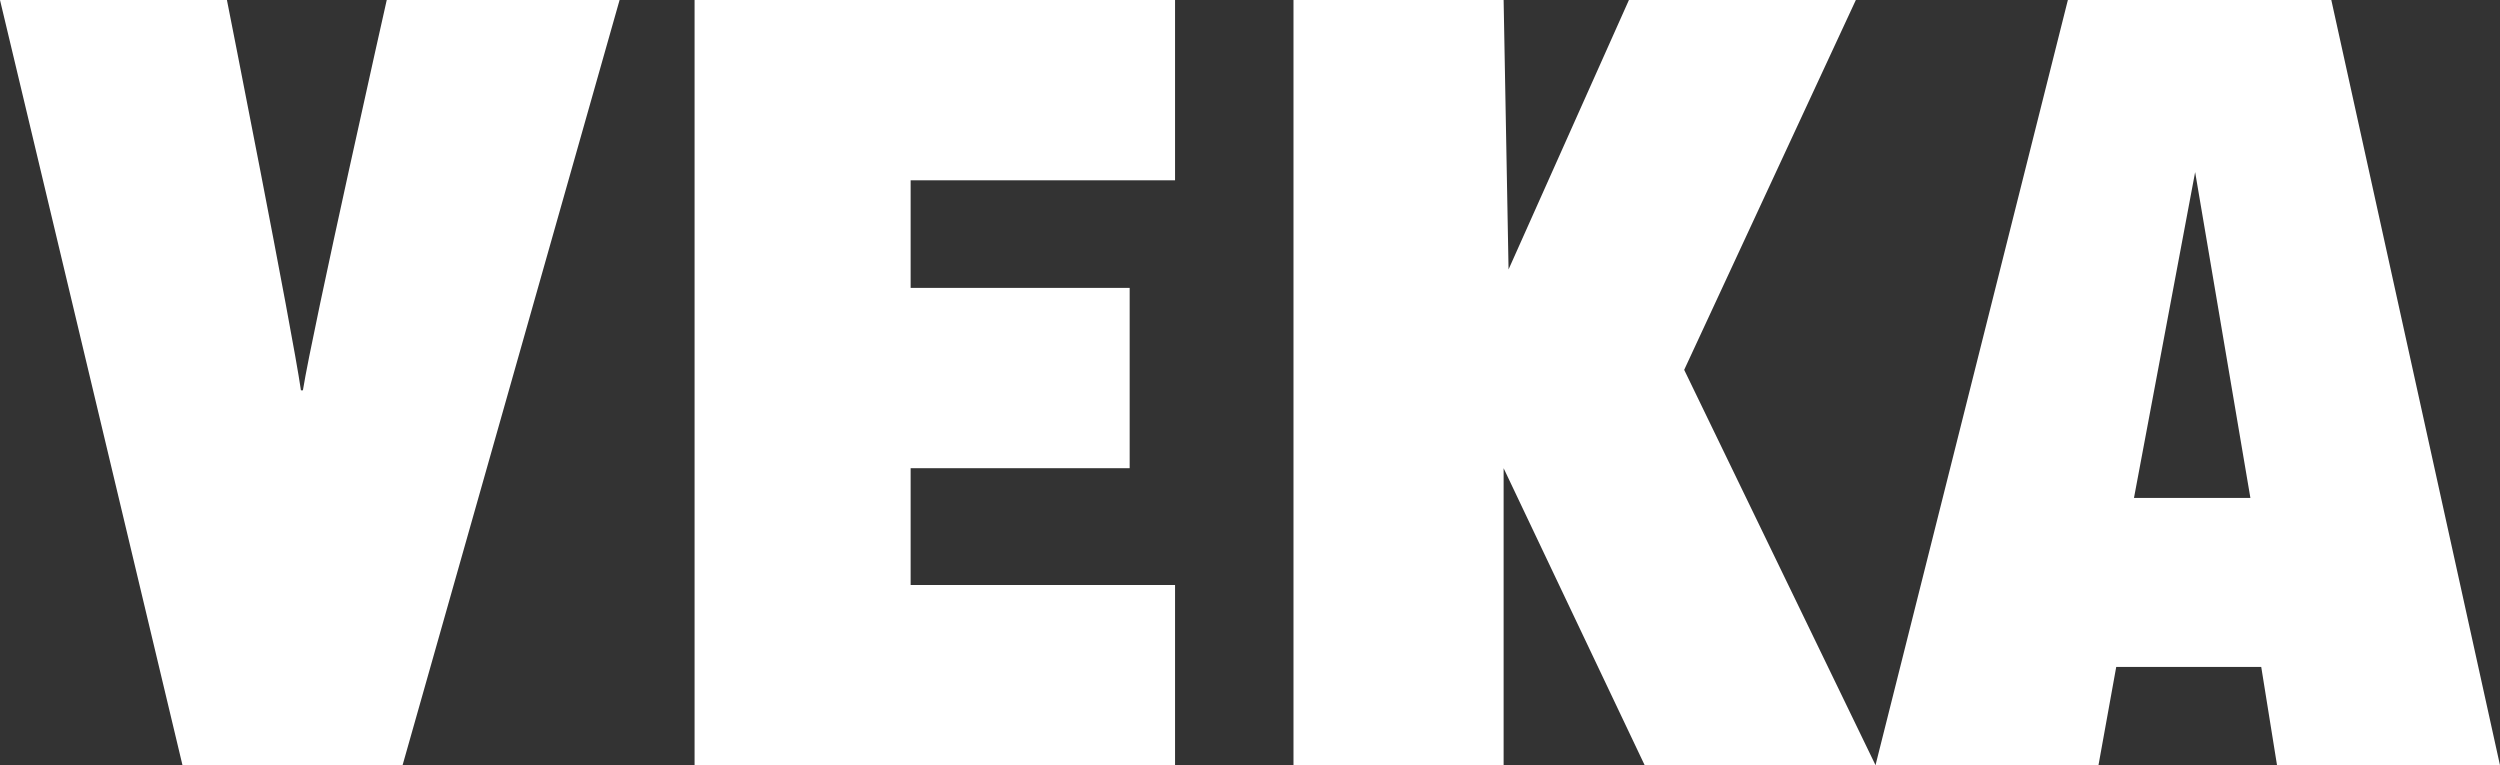 <svg width="147" height="45" viewBox="0 0 147 45" fill="none" xmlns="http://www.w3.org/2000/svg">
<rect x="0" y="0" width="147" height="45" fill="#333333" stroke="none"/>
<path d="M40.841 0V45H69.093V34.398H53.545V27.53H66.424V16.928H53.545V10.602H69.093V0H40.841Z" fill="white"/>
<path d="M17.811 22.951H17.695C17.172 19.337 13.343 0 13.343 0H0L10.732 45H23.669L36.432 0H22.741C22.741 0 18.39 19.337 17.811 22.951Z" fill="white"/>
<path d="M99.03 21.747L109.124 0H95.781L88.703 15.843L88.413 0H76.057V45H88.413V27.53L96.71 45H110.285L99.03 21.747Z" fill="white"/>
<path d="M125.478 29.277L129.074 10.12L132.323 29.277H125.478ZM137.081 0H121.591L110.278 45H123.389L124.434 39.217H132.961L133.89 45H147L137.081 0Z" fill="white"/>
</svg>
